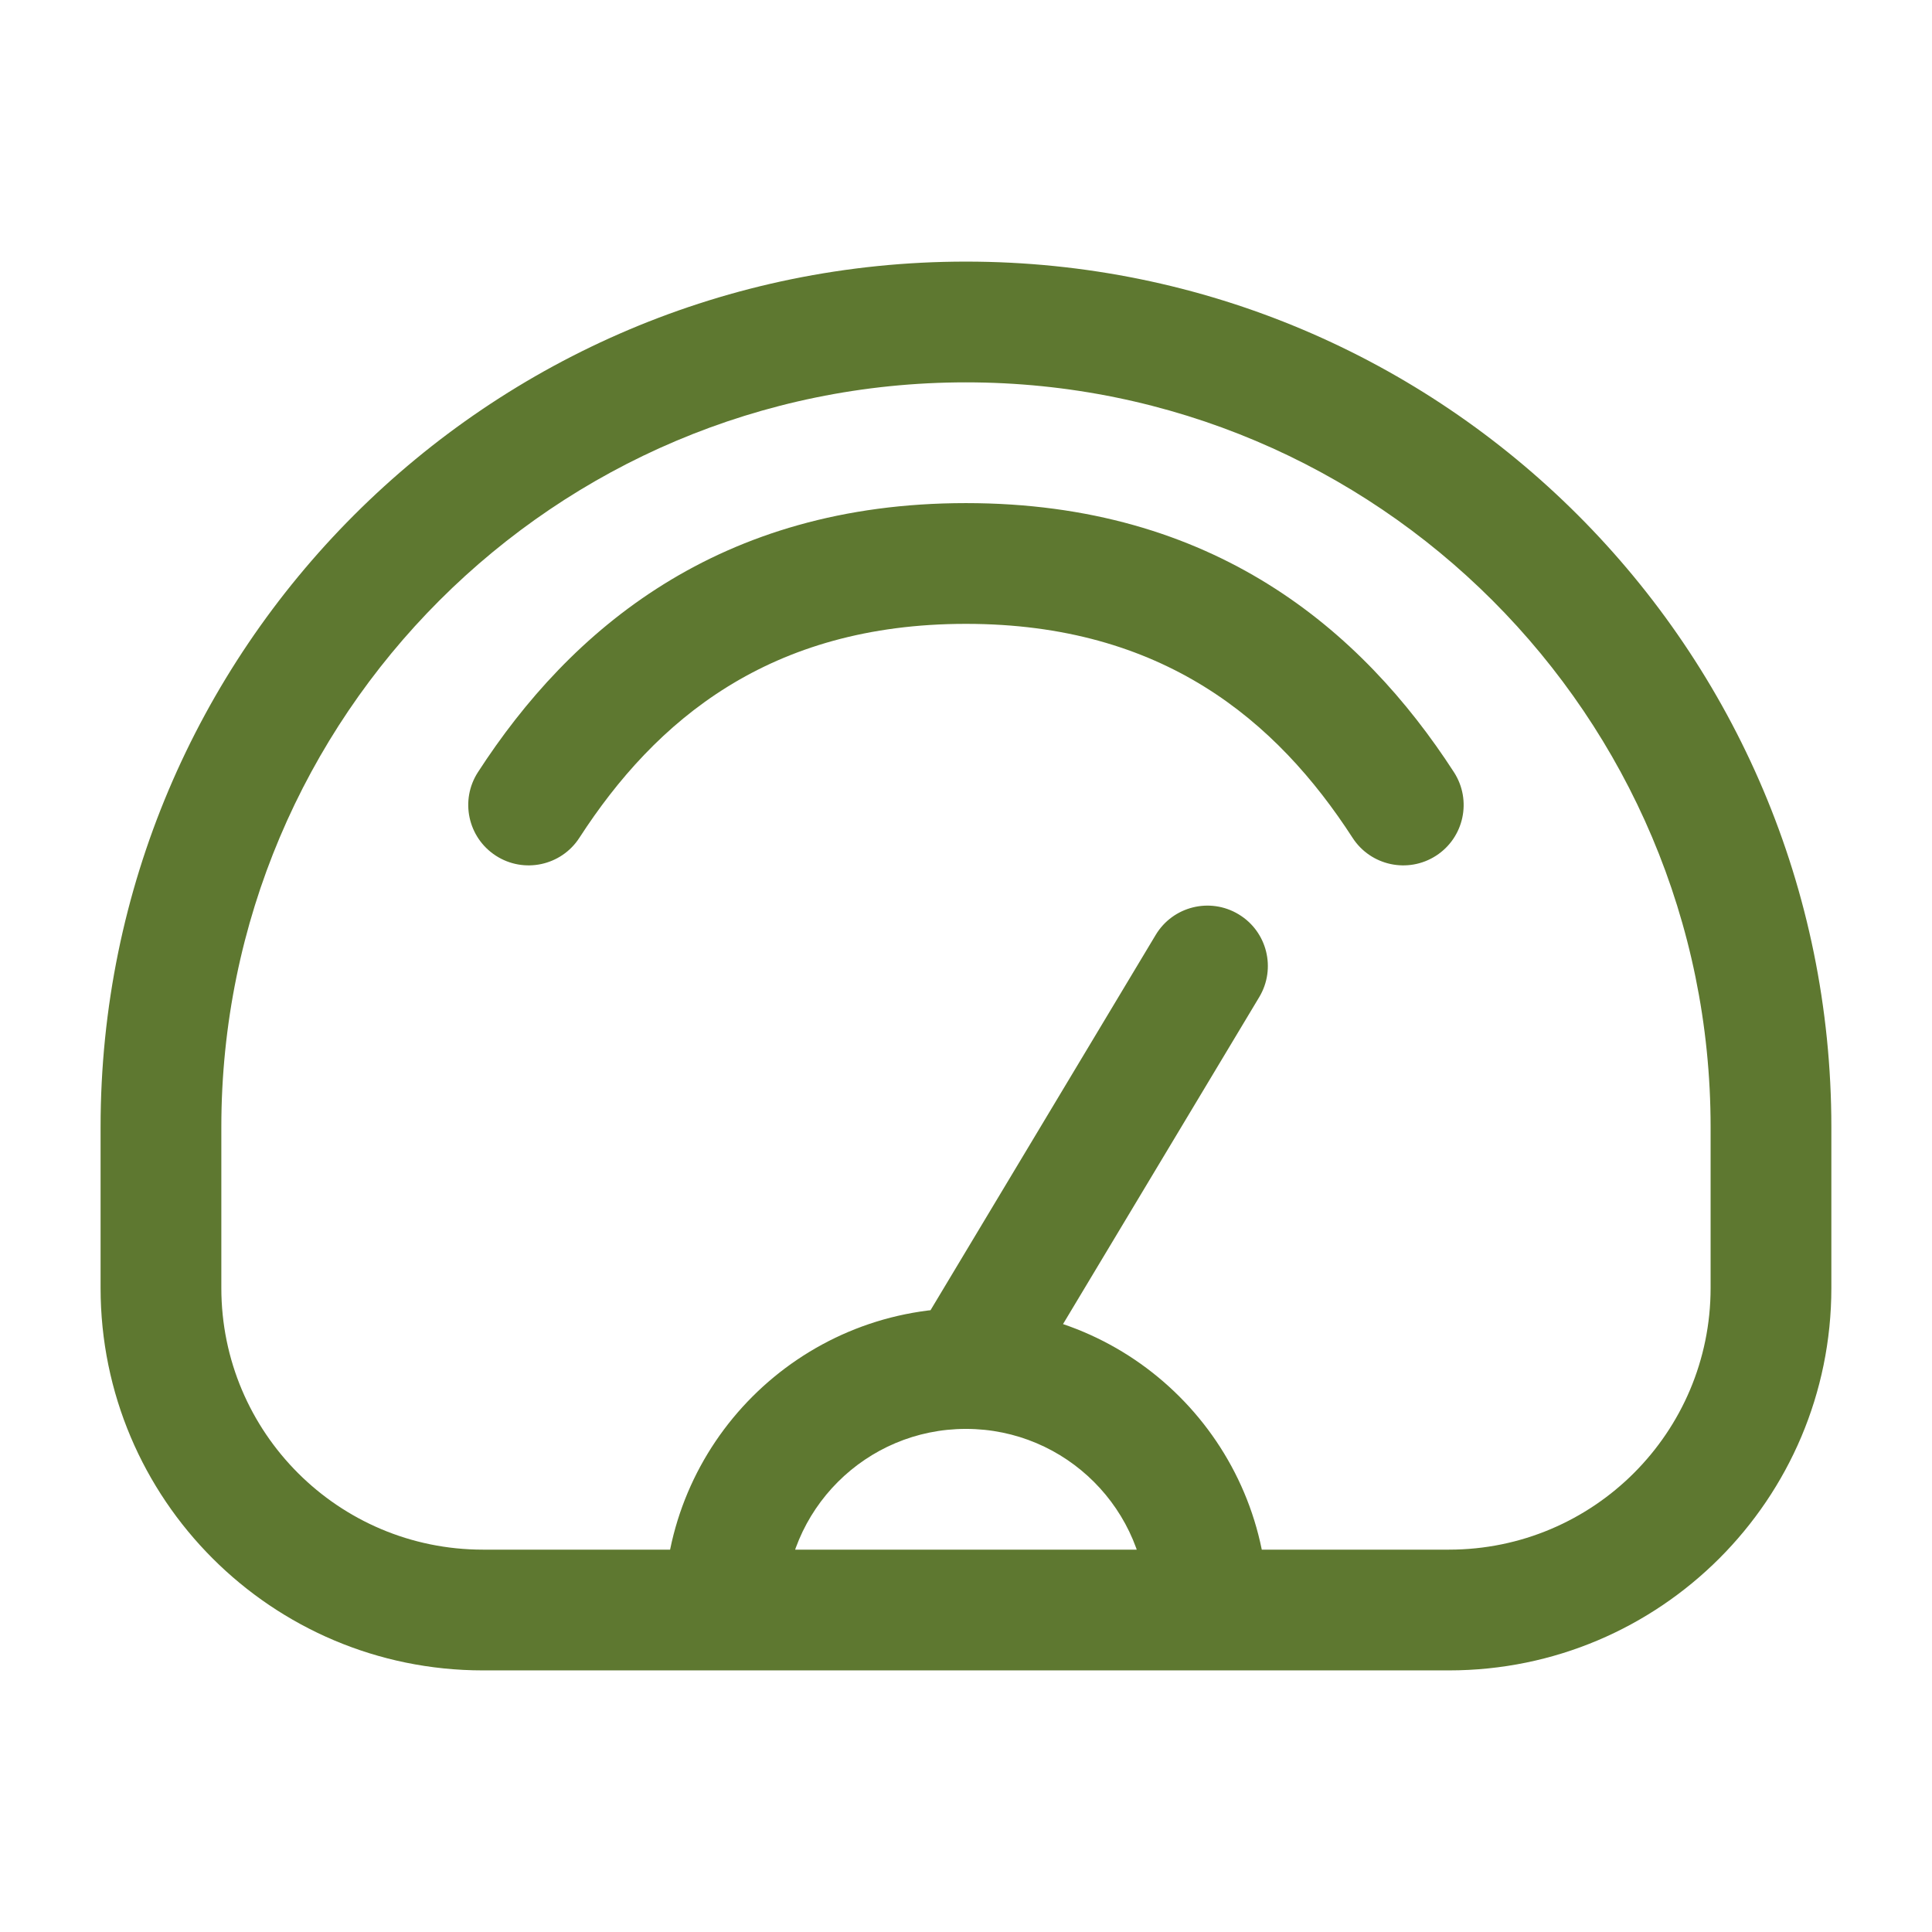 <svg width="32" height="32" viewBox="0 0 32 32" fill="none" xmlns="http://www.w3.org/2000/svg">
<path d="M22.403 13.877C22.703 14.34 23.322 14.473 23.786 14.173C24.25 13.873 24.382 13.254 24.082 12.79L22.403 13.877ZM7.916 12.79C7.616 13.254 7.749 13.873 8.213 14.173C8.676 14.473 9.296 14.34 9.596 13.877L7.916 12.79ZM20.857 16.515C21.141 16.041 20.988 15.427 20.514 15.143C20.04 14.858 19.426 15.012 19.142 15.485L20.857 16.515ZM7.999 27.667H23.999V25.667H7.999V27.667ZM30.333 21.333V18.667H28.333V21.333H30.333ZM1.666 18.667V21.333H3.666V18.667H1.666ZM15.999 4.333C8.083 4.333 1.666 10.751 1.666 18.667H3.666C3.666 11.855 9.188 6.333 15.999 6.333V4.333ZM30.333 18.667C30.333 10.751 23.916 4.333 15.999 4.333V6.333C22.811 6.333 28.333 11.855 28.333 18.667H30.333ZM23.999 27.667C27.497 27.667 30.333 24.831 30.333 21.333H28.333C28.333 23.727 26.392 25.667 23.999 25.667V27.667ZM7.999 25.667C5.606 25.667 3.666 23.727 3.666 21.333H1.666C1.666 24.831 4.502 27.667 7.999 27.667V25.667ZM12.999 26.667C12.999 25.01 14.342 23.667 15.999 23.667V21.667C13.238 21.667 10.999 23.905 10.999 26.667H12.999ZM15.999 23.667C17.656 23.667 18.999 25.01 18.999 26.667H20.999C20.999 23.905 18.761 21.667 15.999 21.667V23.667ZM15.999 10.333C19.253 10.333 21.143 11.929 22.403 13.877L24.082 12.79C22.553 10.427 20.096 8.333 15.999 8.333V10.333ZM9.596 13.877C10.856 11.929 12.746 10.333 15.999 10.333V8.333C11.903 8.333 9.446 10.427 7.916 12.79L9.596 13.877ZM16.857 23.181L20.857 16.515L19.142 15.485L15.142 22.152L16.857 23.181Z" fill="#5E7830"/>
</svg>
